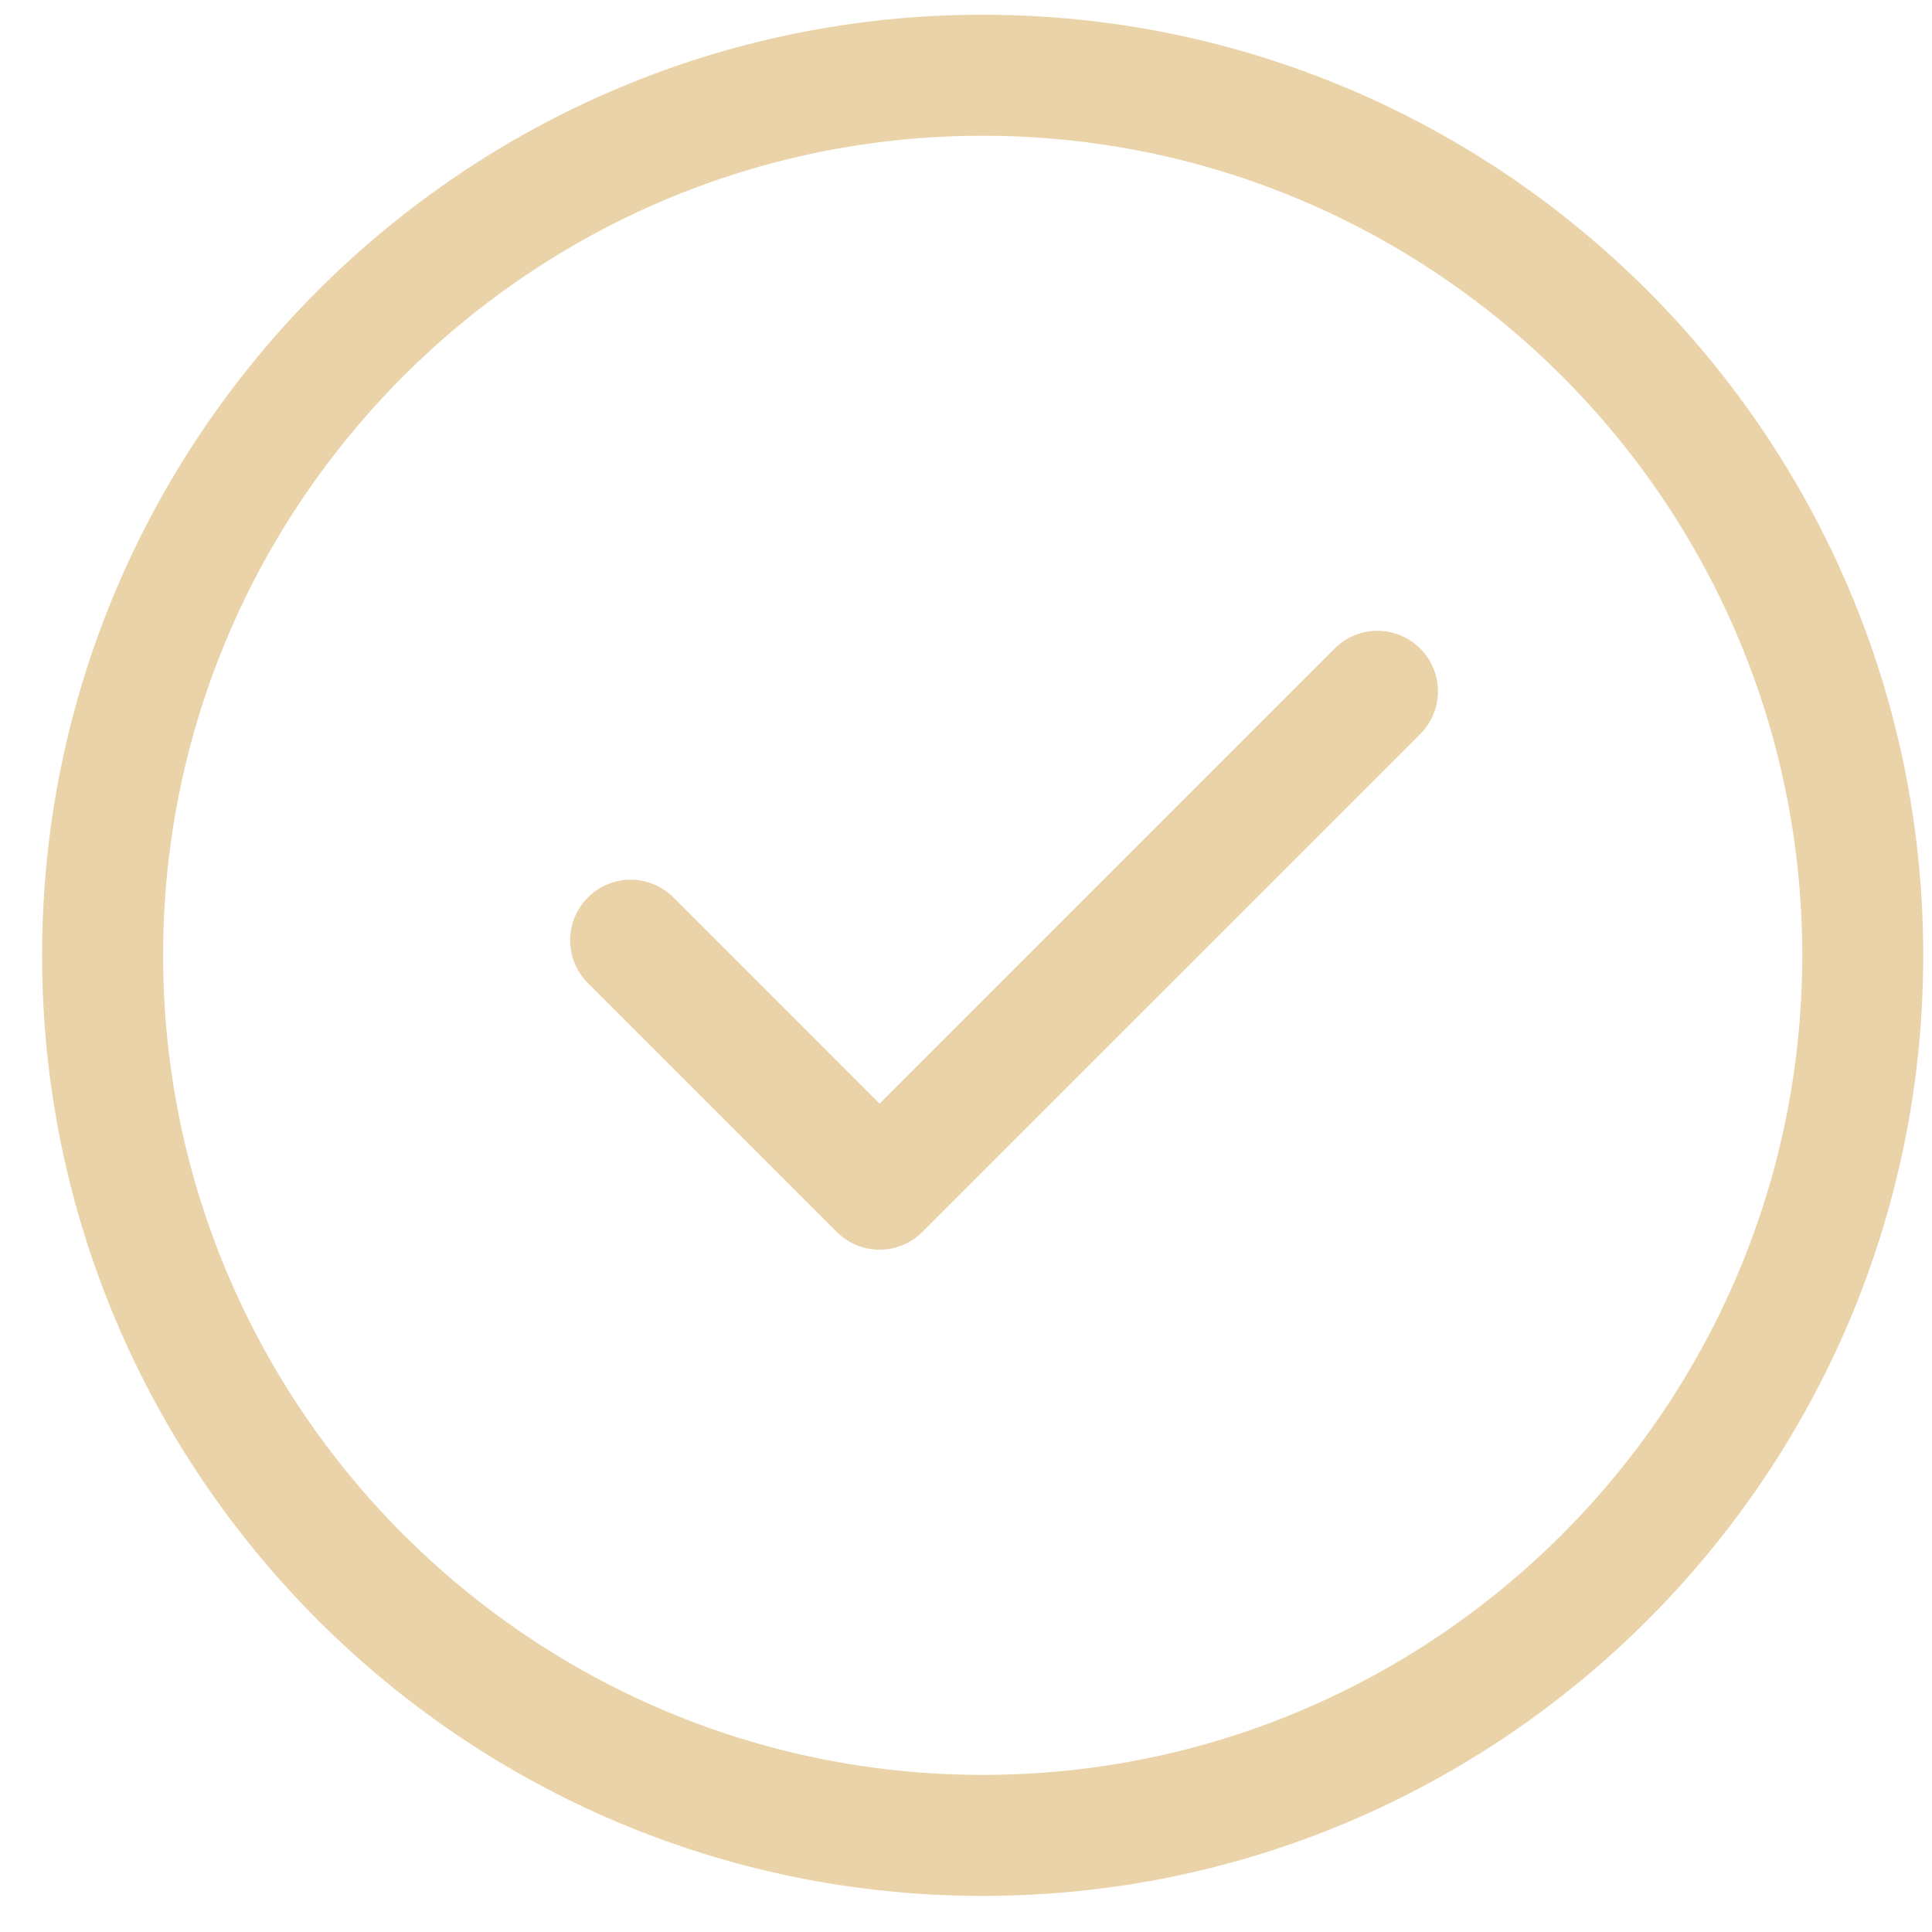<?xml version="1.0" encoding="UTF-8"?> <svg xmlns="http://www.w3.org/2000/svg" width="38" height="38" viewBox="0 0 38 38" fill="none"><path d="M26.251 12.756L17.3 21.707L13.246 17.652C13.022 17.429 12.72 17.303 12.404 17.303C12.089 17.303 11.786 17.429 11.563 17.652C11.34 17.875 11.214 18.178 11.214 18.493C11.214 18.809 11.34 19.112 11.563 19.335L16.458 24.23L16.459 24.23C16.569 24.341 16.7 24.429 16.844 24.489C16.989 24.549 17.144 24.58 17.3 24.58C17.457 24.58 17.612 24.549 17.756 24.489C17.901 24.429 18.032 24.341 18.142 24.23L27.934 14.439C28.044 14.328 28.132 14.197 28.192 14.053C28.252 13.908 28.282 13.754 28.282 13.597C28.282 13.441 28.252 13.286 28.192 13.142C28.132 12.998 28.044 12.866 27.934 12.756C27.823 12.645 27.692 12.558 27.548 12.498C27.404 12.438 27.249 12.407 27.093 12.407C26.936 12.407 26.782 12.438 26.637 12.498C26.493 12.558 26.362 12.645 26.251 12.756Z" fill="#EAD3A8"></path><path fill-rule="evenodd" clip-rule="evenodd" d="M19.328 0.29C9.126 0.29 0.828 8.588 0.828 18.79C0.828 28.992 9.126 37.29 19.328 37.29C29.53 37.29 37.828 28.992 37.828 18.79C37.828 8.588 29.53 0.29 19.328 0.29ZM19.328 34.91C10.44 34.91 3.208 27.679 3.208 18.79C3.208 9.902 10.44 2.67 19.328 2.67C28.217 2.67 35.448 9.902 35.448 18.79C35.448 27.679 28.217 34.91 19.328 34.91Z" fill="#EAD3A8"></path></svg> 